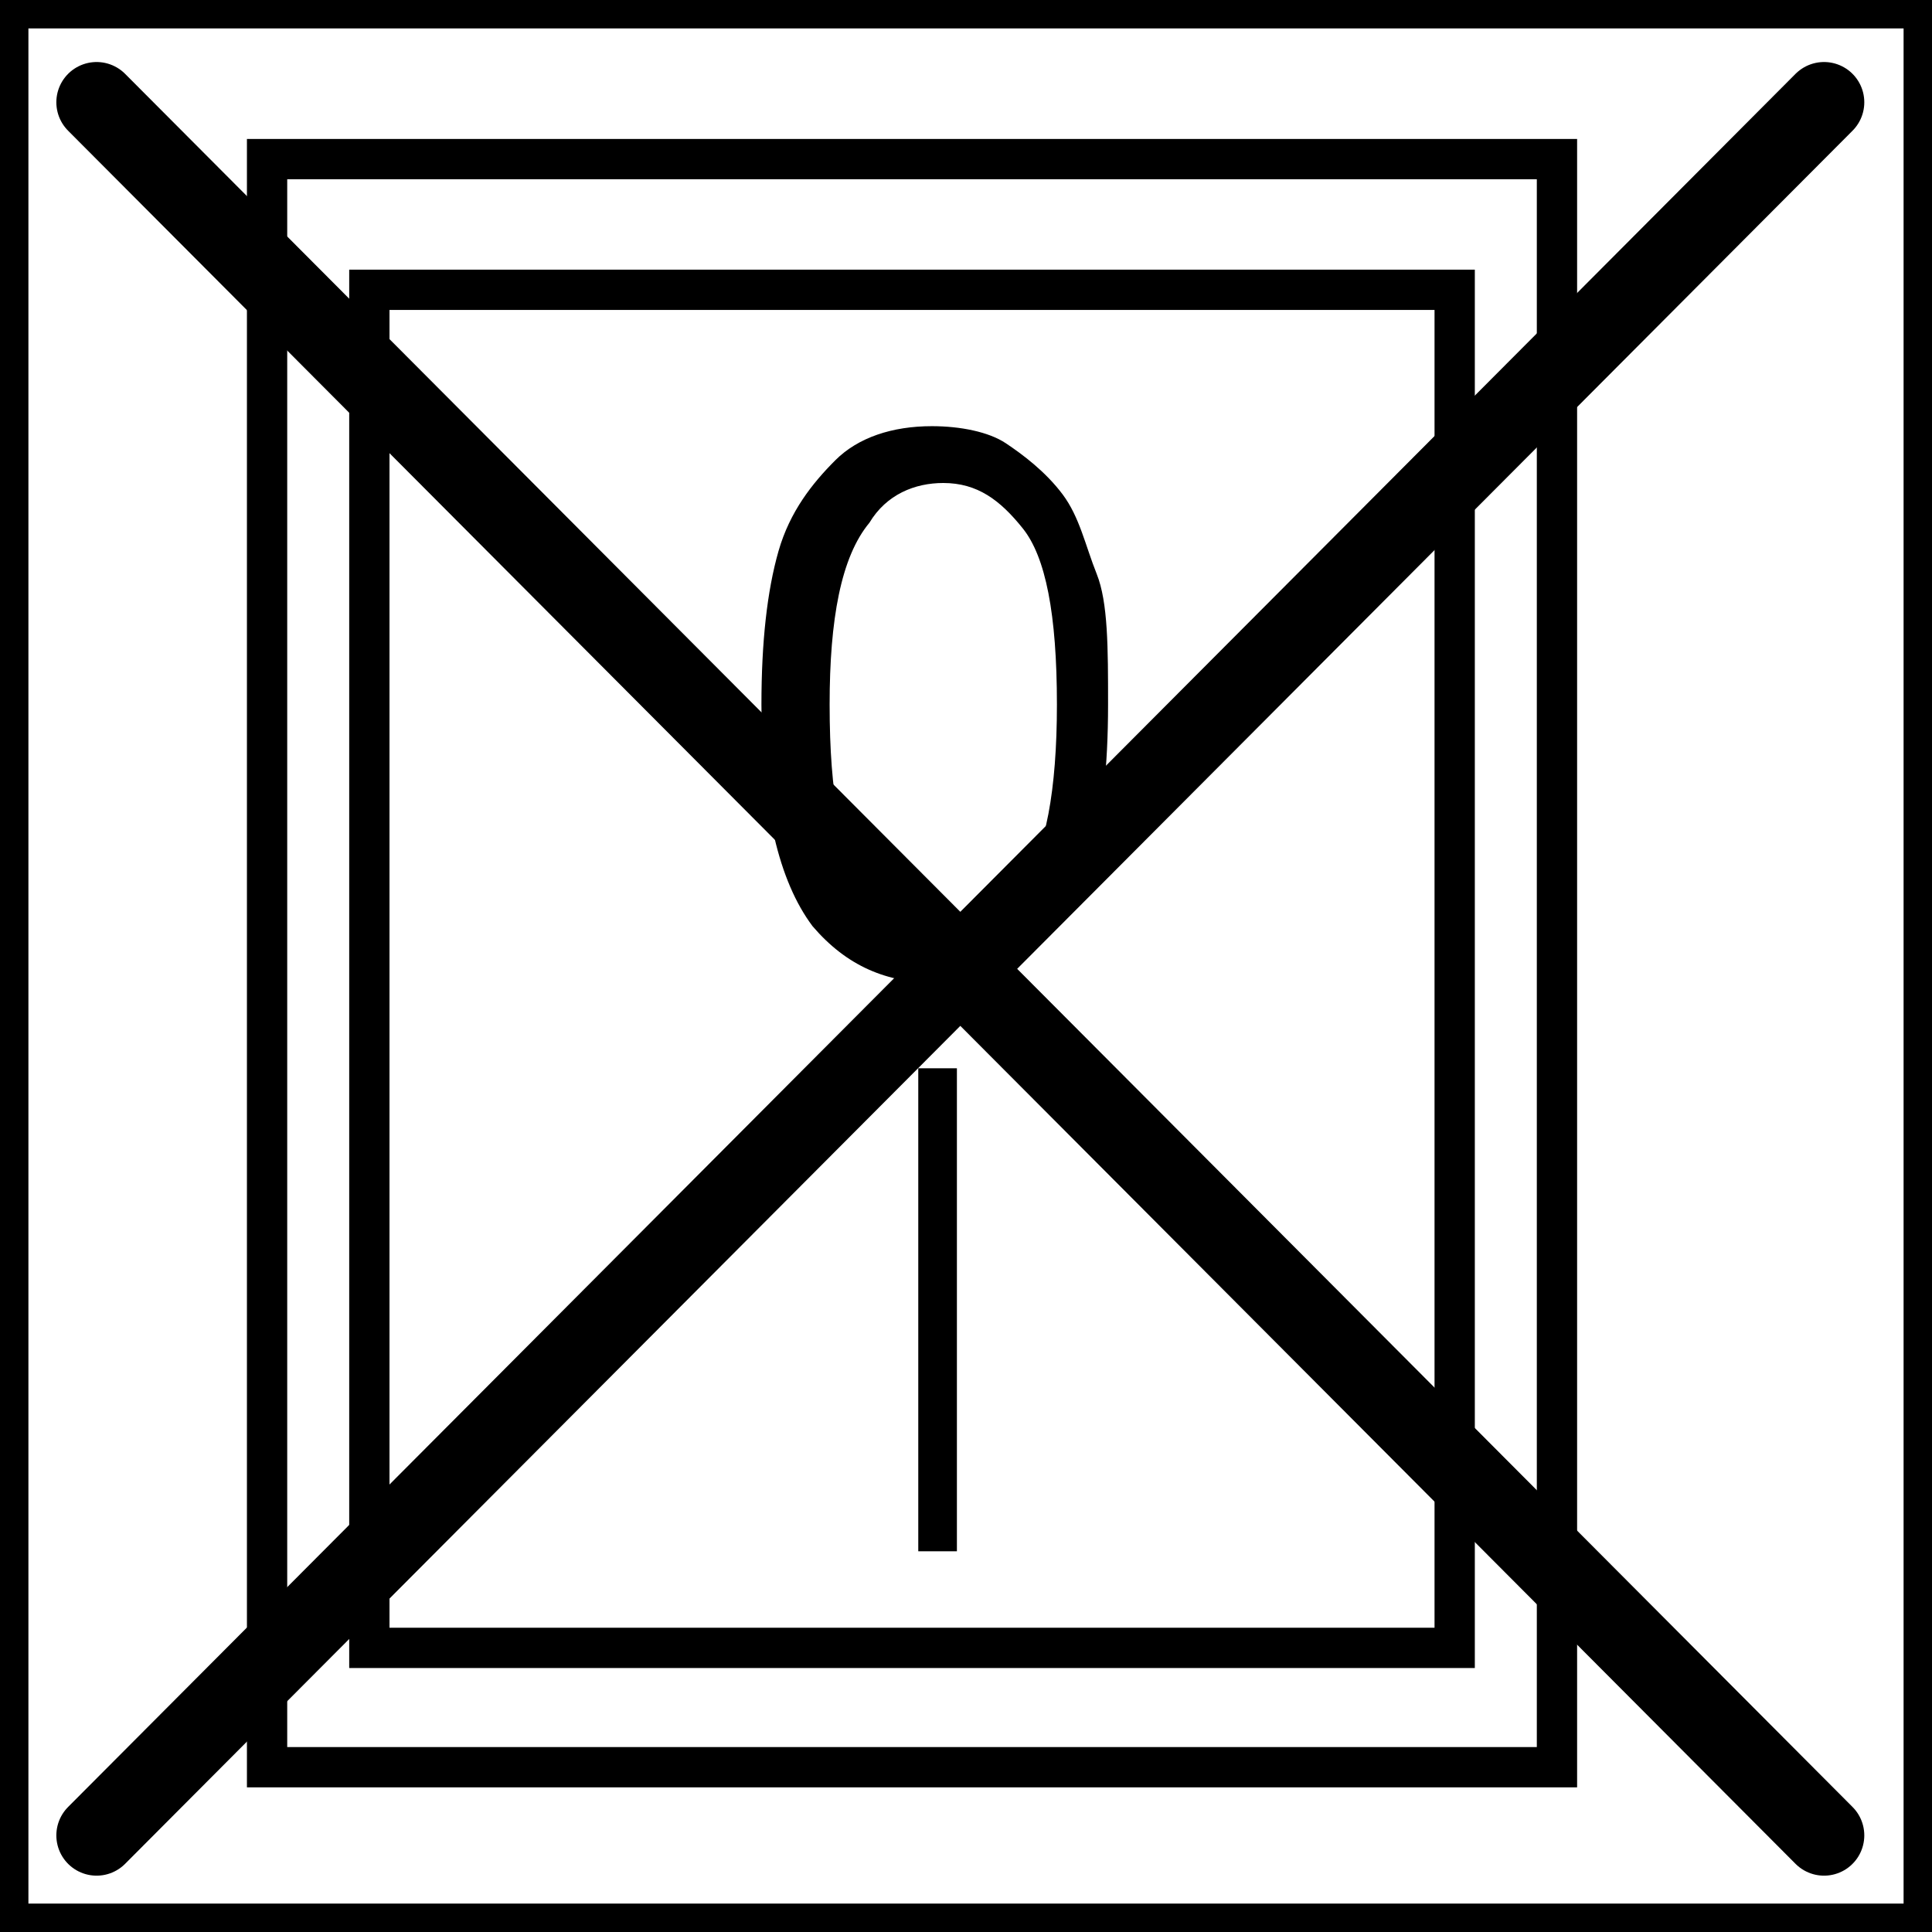 <?xml version="1.0" encoding="utf-8"?>
<!-- Generator: Adobe Illustrator 24.0.2, SVG Export Plug-In . SVG Version: 6.00 Build 0)  -->
<svg version="1.1" id="Layer_1" xmlns="http://www.w3.org/2000/svg" xmlns:xlink="http://www.w3.org/1999/xlink" x="0px" y="0px"
	 width="34px" height="34px" viewBox="0 0 34 34" style="enable-background:new 0 0 34 34;" xml:space="preserve">
<style type="text/css">
	.st0{fill-rule:evenodd;clip-rule:evenodd;fill:none;stroke:#000000;stroke-width:0.709;stroke-miterlimit:22.926;}
	.st1{fill-rule:evenodd;clip-rule:evenodd;fill:none;stroke:#000000;stroke-width:0.68;stroke-miterlimit:22.926;}
	.st2{fill-rule:evenodd;clip-rule:evenodd;fill:none;stroke:#000000;stroke-miterlimit:22.926;}
	.st3{fill:none;stroke:#000000;stroke-width:1.417;stroke-linecap:round;stroke-miterlimit:22.926;}
</style>
<rect x="4.7" y="2.8" class="st0" width="22.7" height="28.3"/>
<rect x="6.5" y="5.1" class="st0" width="19.1" height="23.9"/>
<g>
	<path d="M13.4,12.4c0-1.1,0.1-2,0.3-2.7c0.2-0.7,0.6-1.2,1-1.6s1-0.6,1.7-0.6c0.5,0,1,0.1,1.3,0.3s0.7,0.5,1,0.9s0.4,0.9,0.6,1.4
		s0.2,1.3,0.2,2.3c0,1.1-0.1,2-0.3,2.7c-0.2,0.7-0.6,1.2-1,1.6c-0.5,0.4-1,0.6-1.7,0.6c-0.9,0-1.6-0.3-2.2-1
		C13.7,15.5,13.4,14.2,13.4,12.4z M14.6,12.4c0,1.6,0.2,2.6,0.6,3.1s0.8,0.8,1.4,0.8c0.5,0,1-0.3,1.4-0.8c0.4-0.5,0.6-1.6,0.6-3.1
		c0-1.6-0.2-2.6-0.6-3.1c-0.4-0.5-0.8-0.8-1.4-0.8c-0.5,0-1,0.2-1.3,0.7C14.8,9.8,14.6,10.9,14.6,12.4z"/>
</g>
<line class="st1" x1="16.5" y1="18.8" x2="16.5" y2="27.3"/>
<rect class="st2" width="34" height="34"/>
<line class="st3" x1="1.7" y1="1.8" x2="32.1" y2="32.3"/>
<line class="st3" x1="32.1" y1="1.8" x2="1.7" y2="32.3"/>
<g>
</g>
<g>
</g>
<g>
</g>
<g>
</g>
<g>
</g>
<g>
</g>
</svg>
